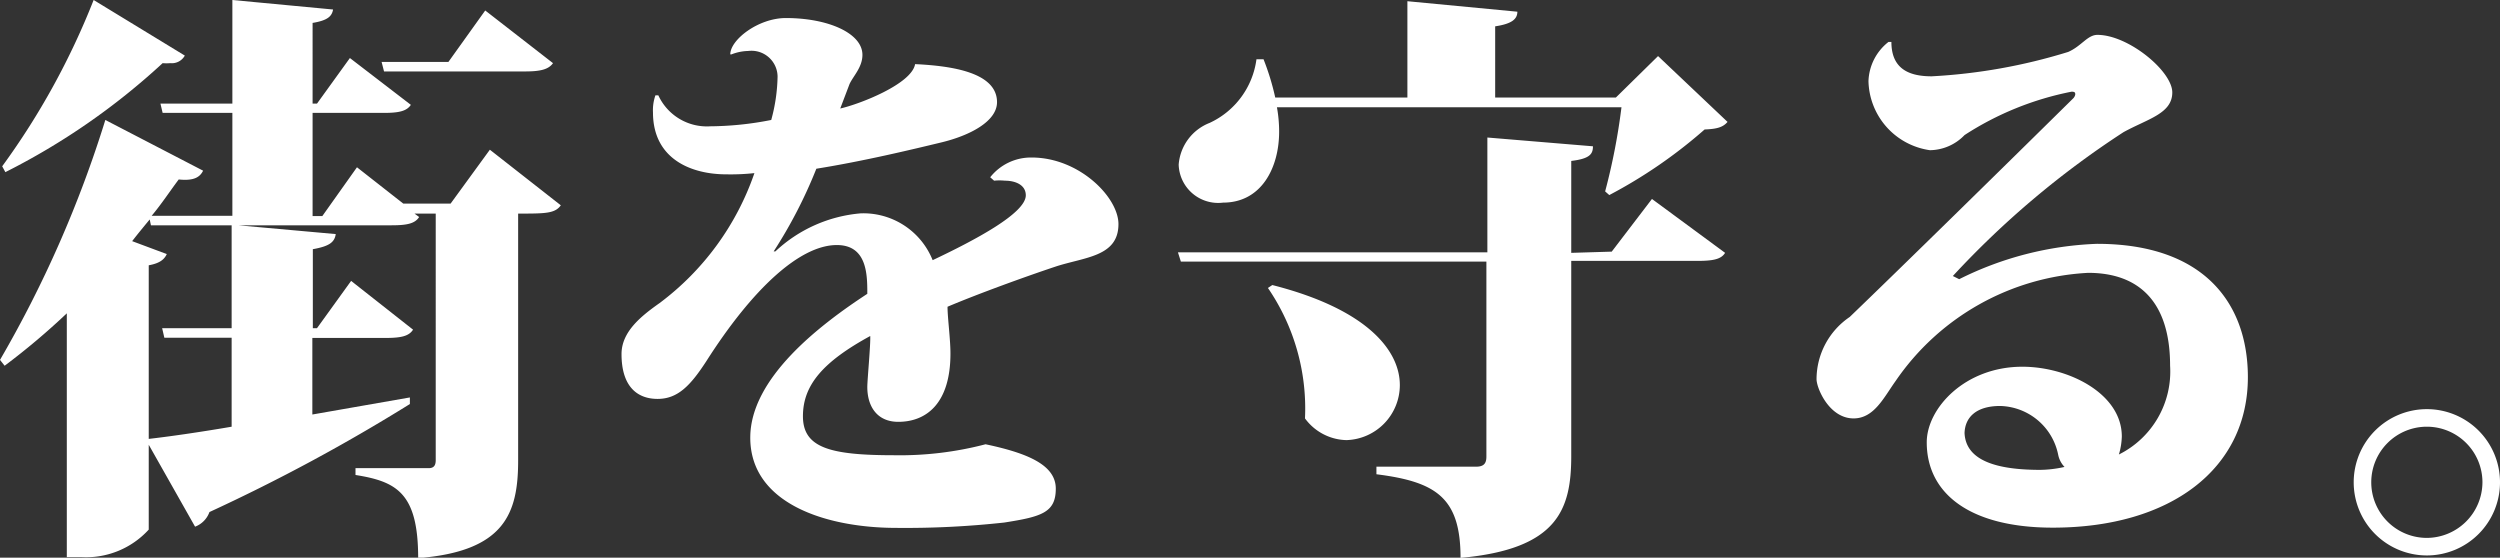<svg xmlns="http://www.w3.org/2000/svg" viewBox="0 0 102.53 22.87"><rect x="0" y="0" width="102.53" height="22.87" fill="#333333" stroke="none"/><defs><style>.cls-1{fill:#fff;}</style></defs><g id="Layer_2" data-name="Layer 2"><g id="業務案内"><path class="cls-1" d="M20.09,6.14,23,8.42c-.24.34-.64.34-1.75.34V18.89c0,2.16-.55,3.72-4.1,4,0-2.66-.87-3.14-2.57-3.41V19.2h3c.22,0,.29-.12.29-.33V8.76H17l.19.14c-.17.27-.5.34-1.13.34H9.77l4,.36c-.05.34-.27.5-.94.62v3.24H13l1.4-1.94,2.54,2c-.17.27-.5.34-1.13.34h-3V17l4-.7,0,.27A74.86,74.86,0,0,1,8.59,21,1,1,0,0,1,8,21.6L6.1,18.24v3.48a3.48,3.48,0,0,1-2.74,1.13H2.74v-10A28.84,28.84,0,0,1,.19,15L0,14.76A47.53,47.53,0,0,0,4.32,4.92L8.33,7c-.12.24-.34.43-1,.36-.34.45-.7,1-1.11,1.49H9.53V4.63H6.67l-.09-.38H9.53V0l4.13.39c-.05.29-.24.45-.84.55V4.25H13l1.35-1.87L16.85,4.3c-.17.26-.5.33-1.1.33H12.82V8.86h.4l1.42-2,1.9,1.49h1.94Zm-20,.68A30.47,30.47,0,0,0,3.84,0L7.58,2.28a.61.61,0,0,1-.6.31,1.78,1.78,0,0,1-.31,0A28.12,28.12,0,0,1,.22,7.06ZM9.5,13.46V9.24H6.19L6.14,9c-.24.29-.48.58-.72.89l1.42.53c-.1.22-.29.38-.74.46V18c.79-.09,2-.26,3.4-.5V13.85H6.74l-.09-.39ZM22.68,2.59c-.19.27-.55.34-1.15.34H15.75l-.1-.39h2.74L19.9.43Z"/><path class="cls-1" d="M40.61,7.27a2.13,2.13,0,0,1,1.7-.81c1.95,0,3.56,1.63,3.56,2.73,0,1.35-1.4,1.35-2.6,1.75s-3.16,1.11-4.41,1.64c0,.45.12,1.32.12,1.92,0,2.06-1,2.8-2.14,2.8-.86,0-1.27-.62-1.27-1.43,0-.29.14-1.76.12-2.09-1.92,1.05-2.76,2-2.76,3.29s1.1,1.6,3.74,1.6a13.86,13.86,0,0,0,3.75-.45c1.7.36,2.88.84,2.88,1.82s-.58,1.15-2.11,1.39a37.15,37.15,0,0,1-4.42.22c-2.9,0-6-1-6-3.7,0-2.45,2.86-4.63,4.8-5.9,0-.77,0-2-1.25-2-1.51,0-3.45,1.78-5.35,4.76-.65,1-1.17,1.55-2,1.55s-1.48-.5-1.48-1.84c0-.92.81-1.56,1.56-2.09A11.2,11.2,0,0,0,30.94,7.1a9.16,9.16,0,0,1-1.16.05c-1.39,0-3-.6-3-2.54a1.85,1.85,0,0,1,.1-.7H27a2.19,2.19,0,0,0,2.13,1.27,13.28,13.28,0,0,0,2.5-.26,7.15,7.15,0,0,0,.26-1.78,1.07,1.07,0,0,0-1.2-1.05,2,2,0,0,0-.69.14l-.05,0c0-.6,1.15-1.49,2.28-1.49,1.73,0,3.14.62,3.14,1.51,0,.51-.38.87-.53,1.2l-.38,1c.77-.17,2.93-1,3.07-1.82,1.47.07,3.36.33,3.36,1.56,0,.79-1.12,1.37-2.28,1.65s-3.19.77-5.13,1.08a19.42,19.42,0,0,1-1.75,3.39l.07,0a5.83,5.83,0,0,1,3.5-1.56,3.06,3.06,0,0,1,2.95,1.92c1.71-.81,3.82-1.92,3.82-2.66,0-.43-.43-.6-.86-.6a2.2,2.2,0,0,0-.44,0Z"/><path class="cls-1" d="M66.1,10.32l1.65-2.16,3,2.21c-.16.26-.48.33-1.15.33H64.44v8c0,2.19-.55,3.82-4.54,4.18,0-2.47-1-3.12-3.45-3.43v-.31h4.08c.31,0,.43-.12.43-.41v-8H48.43l-.12-.38H61V5.64L65.33,6c0,.31-.12.51-.89.6v3.77ZM68,2.3,70.85,5c-.19.22-.43.29-.94.31A20.07,20.07,0,0,1,66,8l-.17-.15a25.76,25.76,0,0,0,.67-3.45H52.37a5.66,5.66,0,0,1,.09,1c0,1.47-.72,2.91-2.3,2.91a1.62,1.62,0,0,1-1.82-1.56,2,2,0,0,1,1.27-1.71,3.36,3.36,0,0,0,1.92-2.61h.29A10.2,10.2,0,0,1,52.3,4h5.42V.05l4.51.43c0,.31-.24.5-.91.6V4h4.95ZM52.18,11.69c3.93,1,5.23,2.71,5.23,4.1a2.26,2.26,0,0,1-2.19,2.26,2.17,2.17,0,0,1-1.7-.89A8.75,8.75,0,0,0,52,11.81Z"/><path class="cls-1" d="M80.35,11.45A13.7,13.7,0,0,1,86,10c4.42,0,6.19,2.47,6.19,5.47,0,3.75-3.16,6.17-8,6.17-3.39,0-5.17-1.39-5.17-3.5,0-1.39,1.56-3.1,3.92-3.1,1.89,0,4.08,1.1,4.08,2.86a2.85,2.85,0,0,1-.12.74A3.8,3.8,0,0,0,89,15c0-2.69-1.34-3.81-3.36-3.81a10.21,10.21,0,0,0-7.9,4.44c-.48.67-.88,1.53-1.72,1.53-1,0-1.52-1.24-1.52-1.61A3.09,3.09,0,0,1,75.86,13c2-1.92,6.25-6.09,9.15-8.95a.31.31,0,0,0,.1-.17c0-.07,0-.12-.15-.12a12.46,12.46,0,0,0-4.39,1.78,2,2,0,0,1-1.42.62,2.93,2.93,0,0,1-2.52-2.83,2.13,2.13,0,0,1,.82-1.61l.12,0c0,1.05.65,1.41,1.65,1.41a23,23,0,0,0,5.6-1c.55-.24.79-.7,1.2-.7,1.27,0,3.07,1.49,3.07,2.36s-1,1.08-2,1.63a36.91,36.91,0,0,0-7,5.9Zm3.32,7.82a4.76,4.76,0,0,0,1-.12,1,1,0,0,1-.26-.5,2.49,2.49,0,0,0-2.38-2c-1,0-1.44.48-1.46,1.11C80.62,18.87,81.84,19.27,83.67,19.27Z"/><path class="cls-1" d="M99.53,16.78a3,3,0,1,1-3,3A3,3,0,0,1,99.53,16.78Zm2.28,3a2.28,2.28,0,1,0-2.28,2.28A2.29,2.29,0,0,0,101.81,19.78Z"/></g></g></svg>
